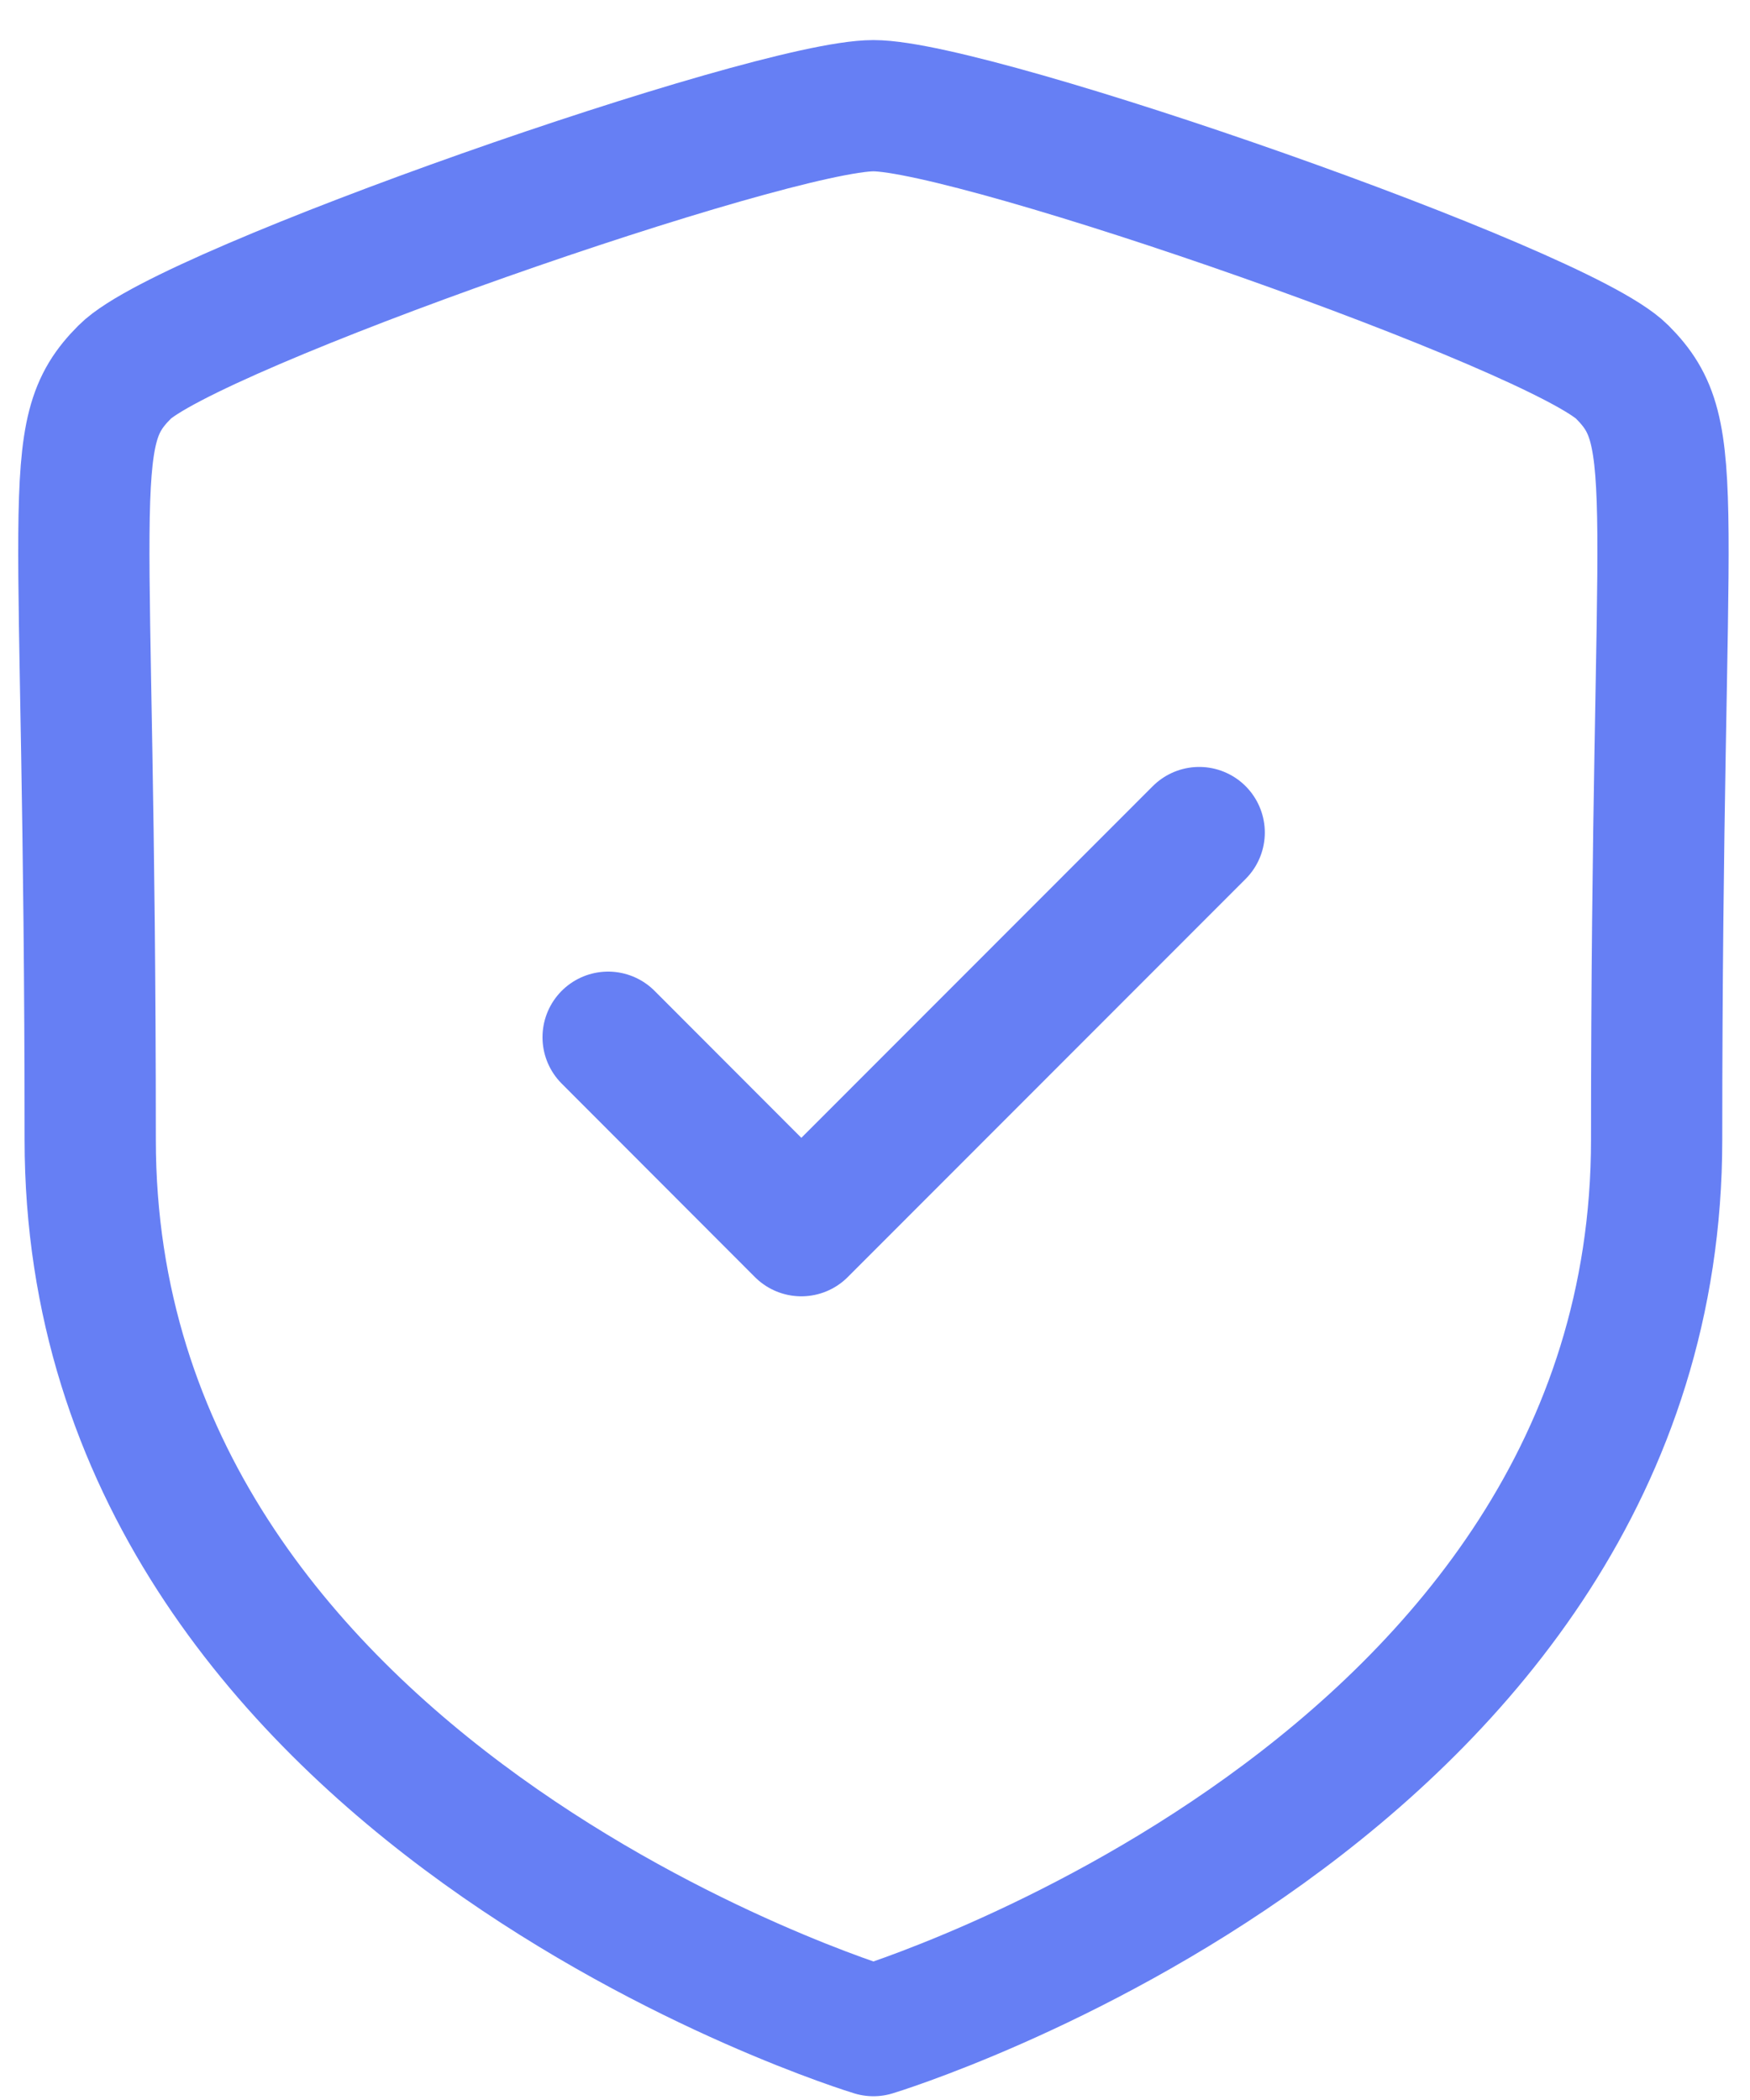 <svg width="20" height="24" viewBox="0 0 20 24" fill="none" xmlns="http://www.w3.org/2000/svg">
<path fill-rule="evenodd" clip-rule="evenodd" d="M9.982 23.207C9.982 23.207 18.933 20.497 18.933 13.025C18.933 5.553 19.257 4.97 18.539 4.251C17.821 3.532 11.156 1.208 9.982 1.208C8.808 1.208 2.143 3.532 1.426 4.251C0.707 4.97 1.031 5.553 1.031 13.025C1.031 20.497 9.982 23.207 9.982 23.207Z" stroke="#667FF4" stroke-width="1.5" stroke-linecap="round" stroke-linejoin="round"/>
<path d="M6.95 11.854L9.158 14.065L13.705 9.515" stroke="#667FF4" stroke-width="1.5" stroke-linecap="round" stroke-linejoin="round"/>
</svg>
